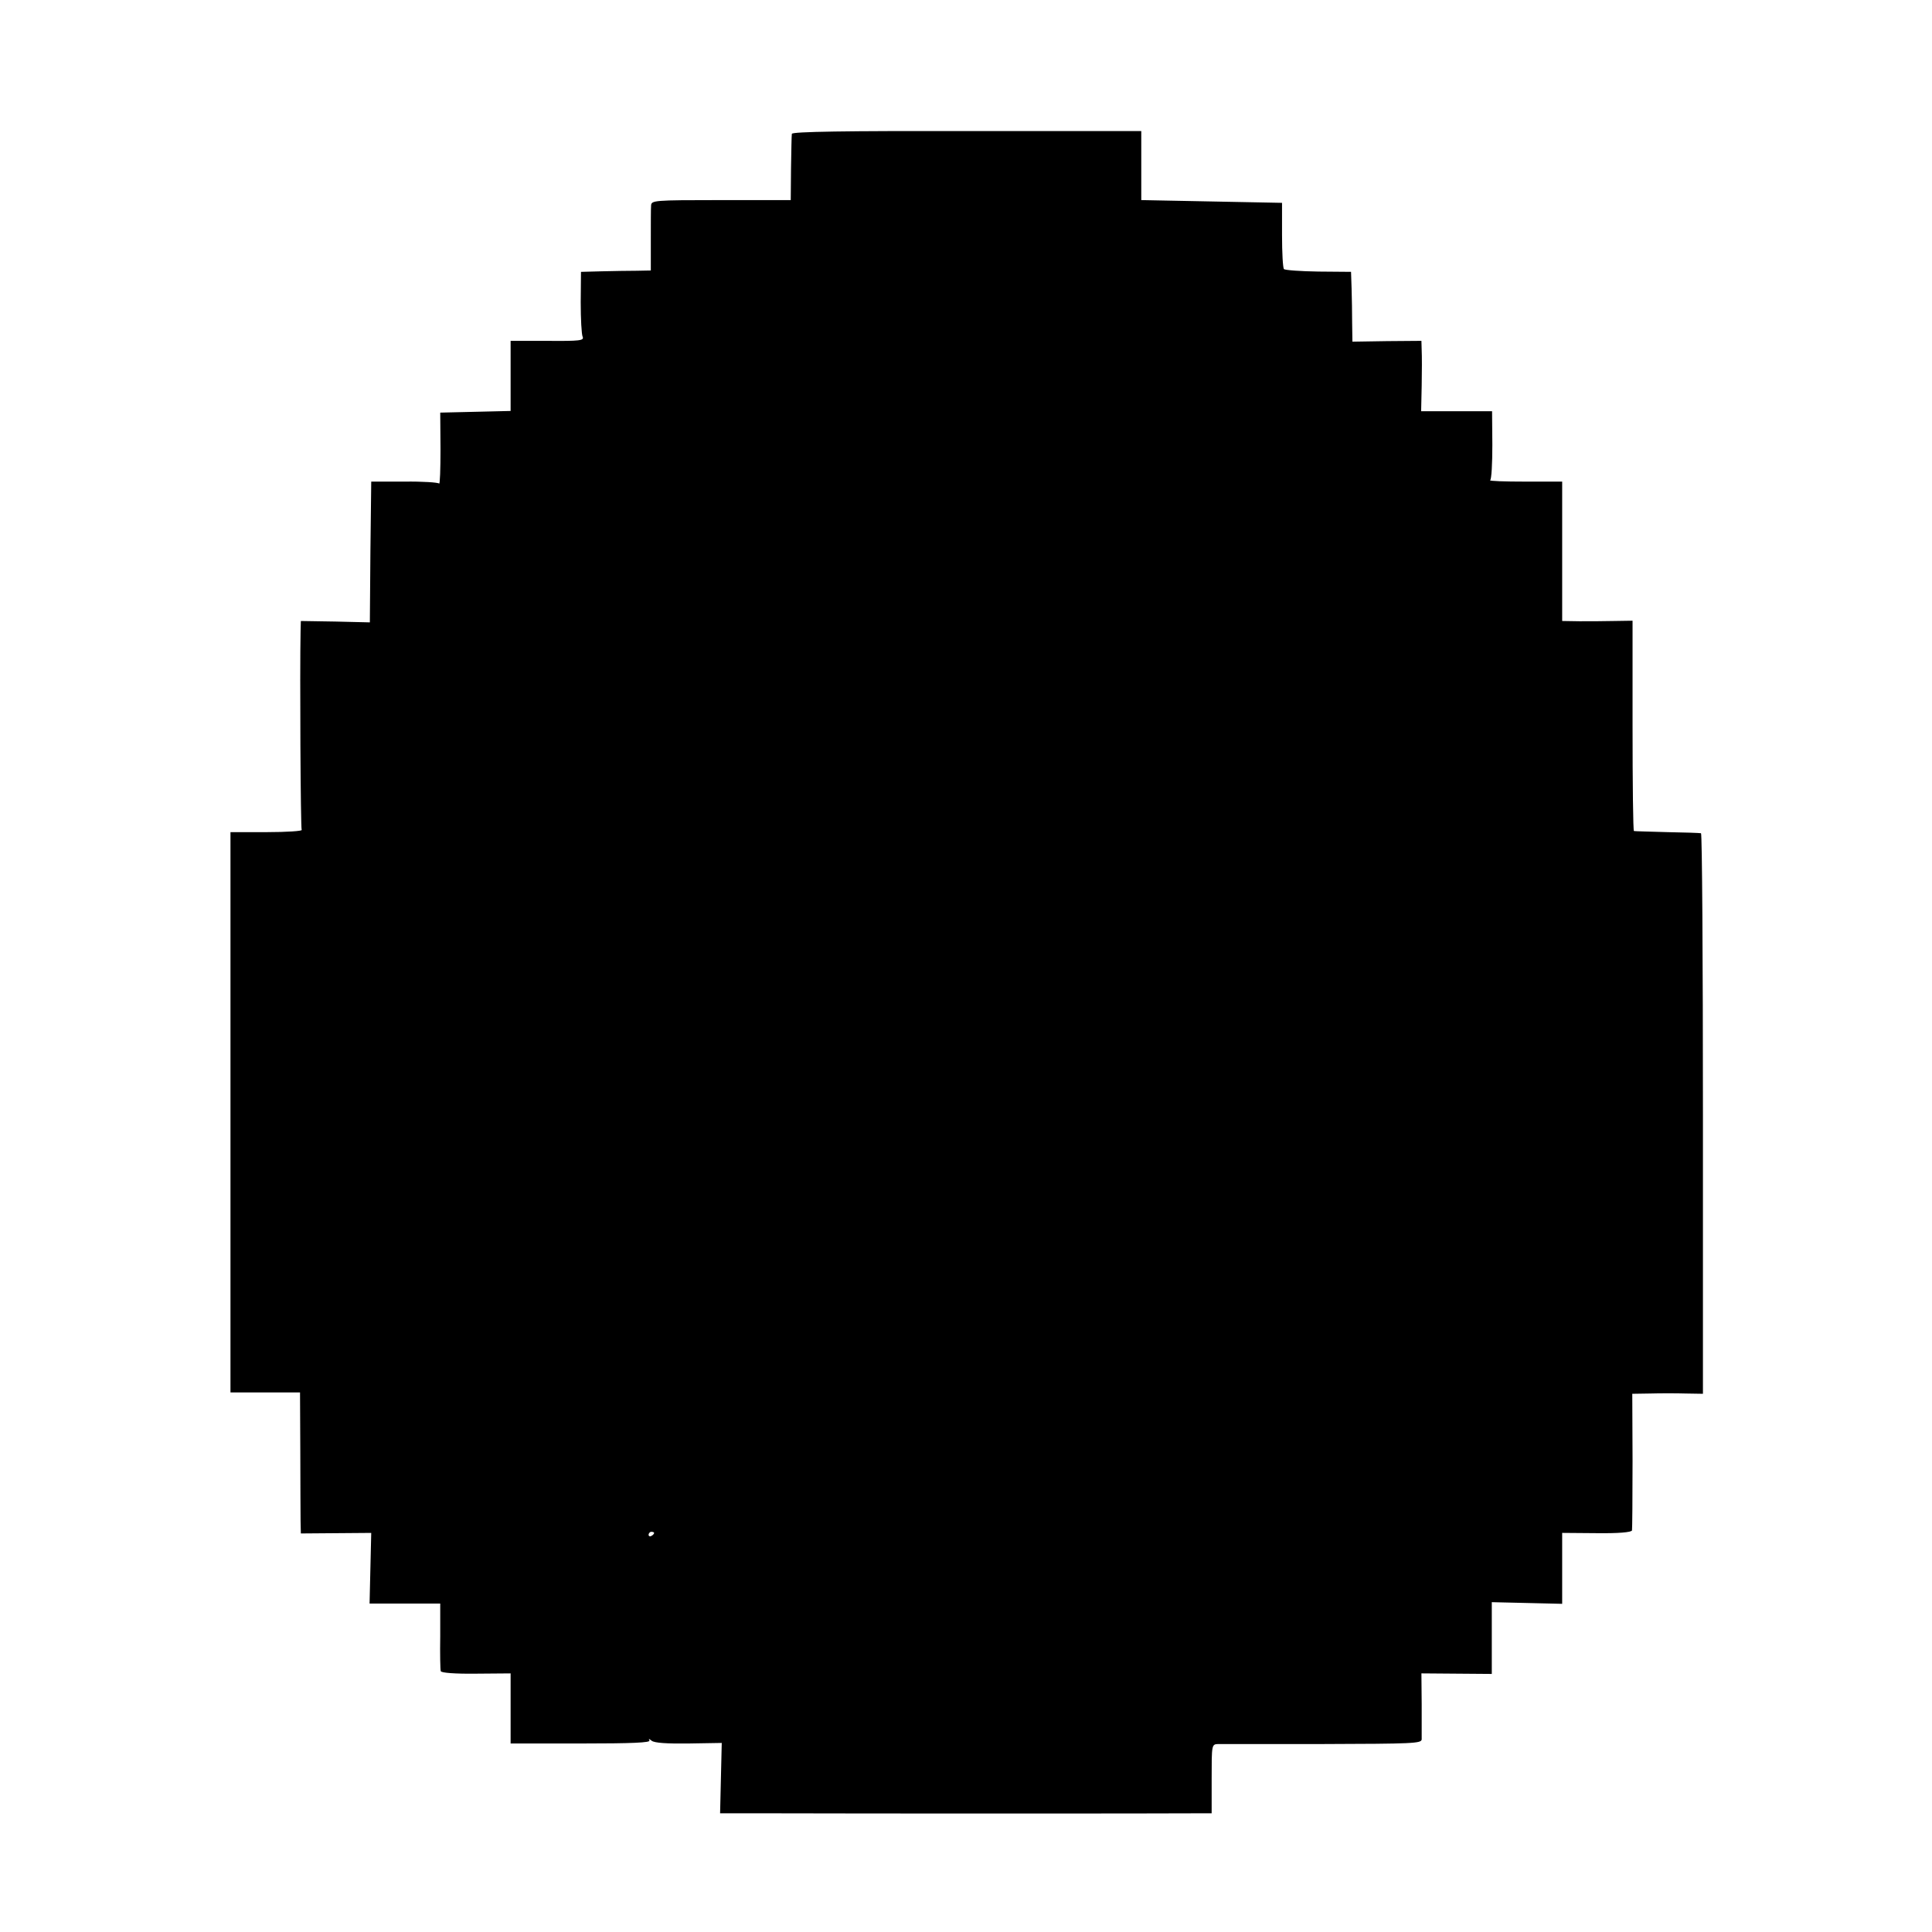 <?xml version="1.0" standalone="no"?>
<!DOCTYPE svg PUBLIC "-//W3C//DTD SVG 20010904//EN"
 "http://www.w3.org/TR/2001/REC-SVG-20010904/DTD/svg10.dtd">
<svg version="1.0" xmlns="http://www.w3.org/2000/svg"
 width="700pt" height="700pt" viewBox="0 0 700 700"
 preserveAspectRatio="xMidYMid meet">
<g transform="translate(0,700) scale(0.1,-0.1)"
fill="#000000" stroke="none">
<path d="M2869 6515 c-1 -5 -2 -62 -3 -125 l-1 -115 -253 0 c-245 0 -252 -1
-253 -20 -1 -11 -1 -68 -1 -127 l0 -108 -51 -1 c-29 0 -86 -1 -127 -2 l-75 -2
-1 -110 c0 -60 3 -117 7 -125 6 -14 -10 -16 -127 -15 l-134 0 0 -127 0 -127
-127 -3 -128 -3 1 -132 c0 -73 -2 -129 -5 -125 -4 4 -60 8 -126 7 l-120 0 -3
-255 -2 -255 -125 3 -125 2 -1 -37 c-3 -152 0 -713 4 -720 3 -4 -54 -8 -126
-8 l-132 0 0 -1015 0 -1015 126 0 126 0 1 -210 c0 -115 1 -230 1 -255 l1 -46
128 1 127 1 -3 -128 -3 -128 128 0 128 0 0 -118 c-1 -64 0 -122 2 -127 2 -6
52 -10 128 -9 l125 1 0 -127 0 -127 255 0 c185 0 253 3 248 11 -4 7 -2 7 8 -1
10 -8 54 -11 134 -10 l120 2 -3 -127 -3 -128 203 0 c267 -1 1435 -1 1516 0
l62 0 0 125 c0 123 0 125 23 126 12 0 183 0 380 0 327 1 357 2 358 17 0 9 0
67 0 128 l-1 111 127 -1 128 -1 0 130 0 130 128 -3 127 -3 0 128 0 129 125 -1
c78 -1 126 3 128 10 1 5 2 119 2 253 l-1 242 65 1 c37 1 94 1 129 0 l62 -1 0
1015 c0 558 -3 1016 -7 1016 -5 1 -60 3 -123 4 -63 2 -117 3 -120 4 -3 0 -5
172 -5 382 l0 380 -65 -1 c-36 -1 -93 -1 -127 -1 l-63 1 0 253 0 252 -135 0
c-74 0 -130 2 -126 5 5 3 8 60 8 128 l-1 122 -128 0 -129 0 2 93 c1 50 1 108
0 127 l-1 35 -125 -1 -125 -2 -1 67 c0 36 -1 93 -2 126 l-2 60 -118 1 c-65 1
-121 5 -125 9 -4 4 -7 59 -7 123 l0 117 -255 5 -255 5 0 125 0 125 -633 0
c-434 1 -632 -2 -633 -10z m-499 -5069 c0 -3 -4 -8 -10 -11 -5 -3 -10 -1 -10
4 0 6 5 11 10 11 6 0 10 -2 10 -4z"/>
</g>
</svg>

